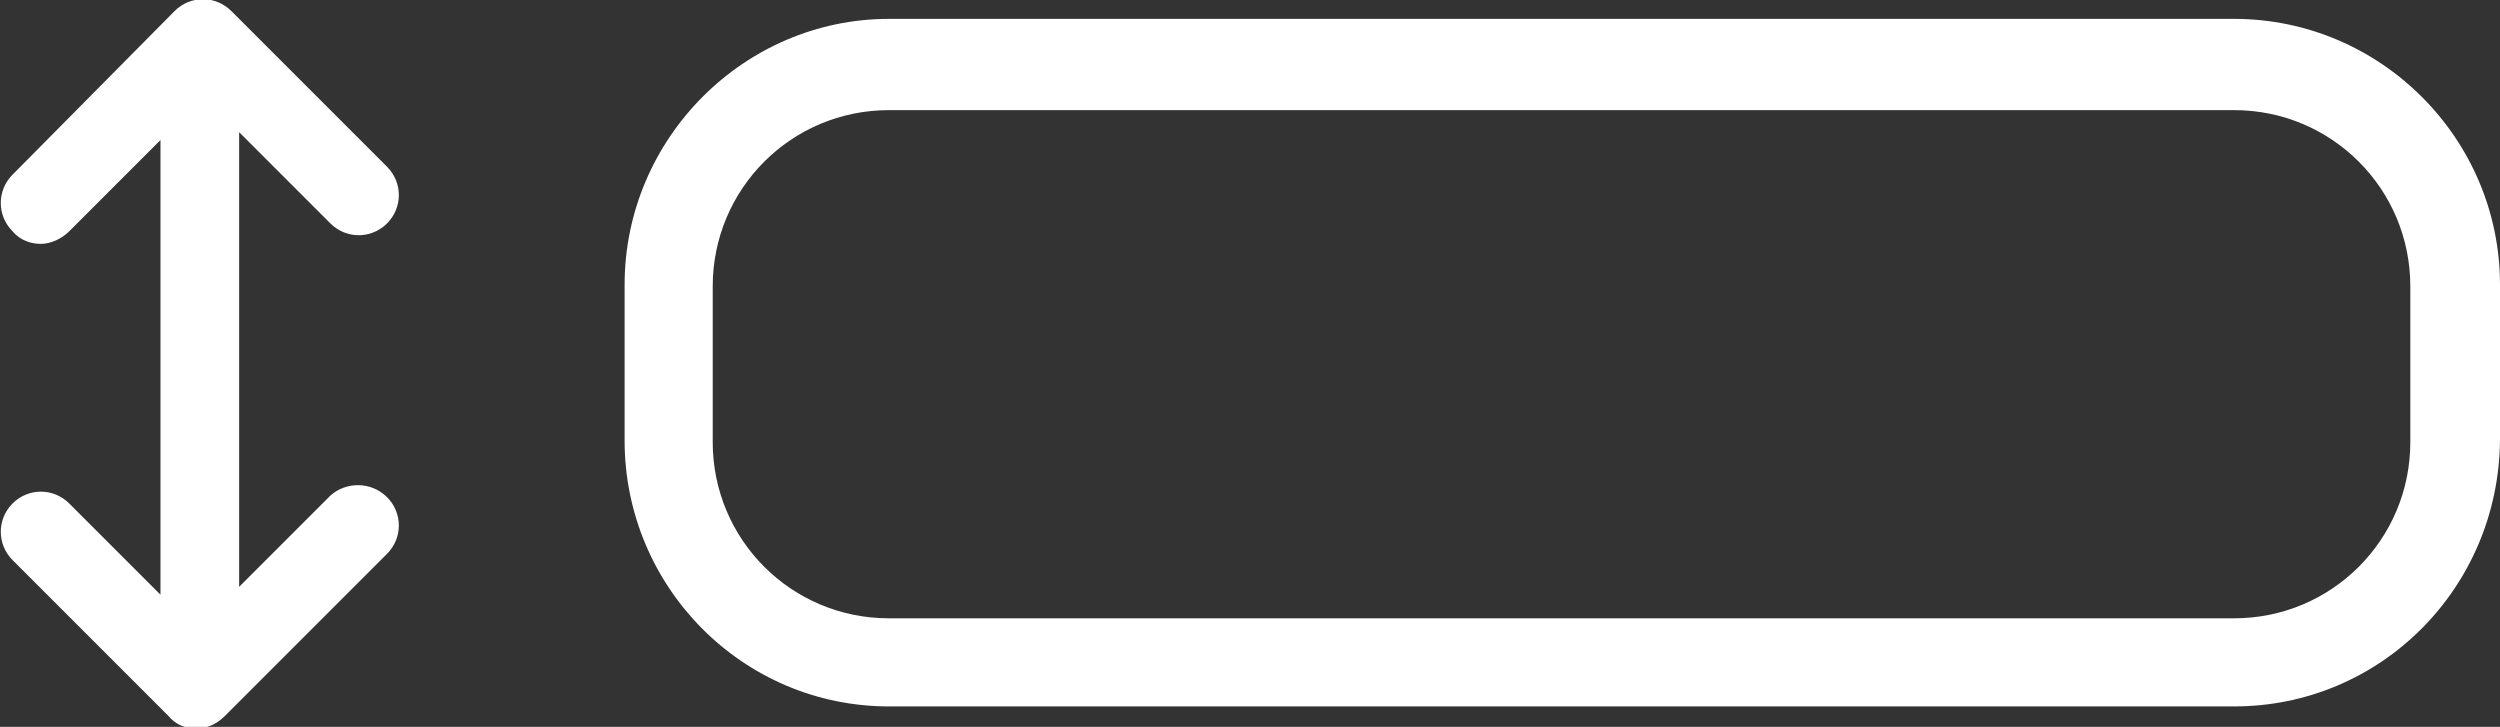 <?xml version="1.0" encoding="UTF-8"?>
<!-- Generator: Adobe Illustrator 26.5.0, SVG Export Plug-In . SVG Version: 6.00 Build 0)  -->
<svg xmlns="http://www.w3.org/2000/svg" xmlns:xlink="http://www.w3.org/1999/xlink" version="1.1" id="Livello_2_00000025402693008233366020000011434493662902705078_" x="0px" y="0px" viewBox="0 0 158.9 46.2" style="enable-background:new 0 0 158.9 46.2;" xml:space="preserve">
<rect x="0" y="0" width="158.9" height="46.2" fill="#333333" stroke="none"/>
<style type="text/css">
	.st0{fill:#FFFFFF;}
</style>
<g id="Livello_1-2">
	<g>
		<path class="st0" d="M142,44.9H56.5c-9.3,0-16.8-7.6-16.8-16.9v-9.9c0-9.3,7.6-16.9,16.8-16.9H142c9.3,0,16.9,7.6,16.9,16.9v9.9    C158.8,37.4,151.3,44.9,142,44.9L142,44.9z M56.5,7c-6.2,0-11.2,5-11.2,11.2v9.9c0,6.2,5,11.2,11.2,11.2H142    c6.2,0,11.2-5,11.2-11.2v-9.9c0-6.2-5-11.2-11.2-11.2C142,7,56.5,7,56.5,7z"></path>
		<path class="st0" d="M24.6,31.6c1,1,1,2.6,0,3.6L14.3,45.5c-0.5,0.5-1.1,0.8-1.8,0.8s-1.3-0.2-1.8-0.8l-9.9-9.9c-1-1-1-2.6,0-3.6    c1-1,2.6-1,3.6,0l5.8,5.8V8.9l-5.8,5.8c-0.5,0.5-1.2,0.8-1.8,0.8s-1.3-0.2-1.8-0.8c-1-1-1-2.6,0-3.6L11.1,0.7c1-1,2.6-1,3.6,0    l9.9,9.9c1,1,1,2.6,0,3.6c-1,1-2.6,1-3.6,0l-5.8-5.8v28.9l5.8-5.8C22,30.6,23.6,30.6,24.6,31.6z"></path>
	</g>
</g>
</svg>

